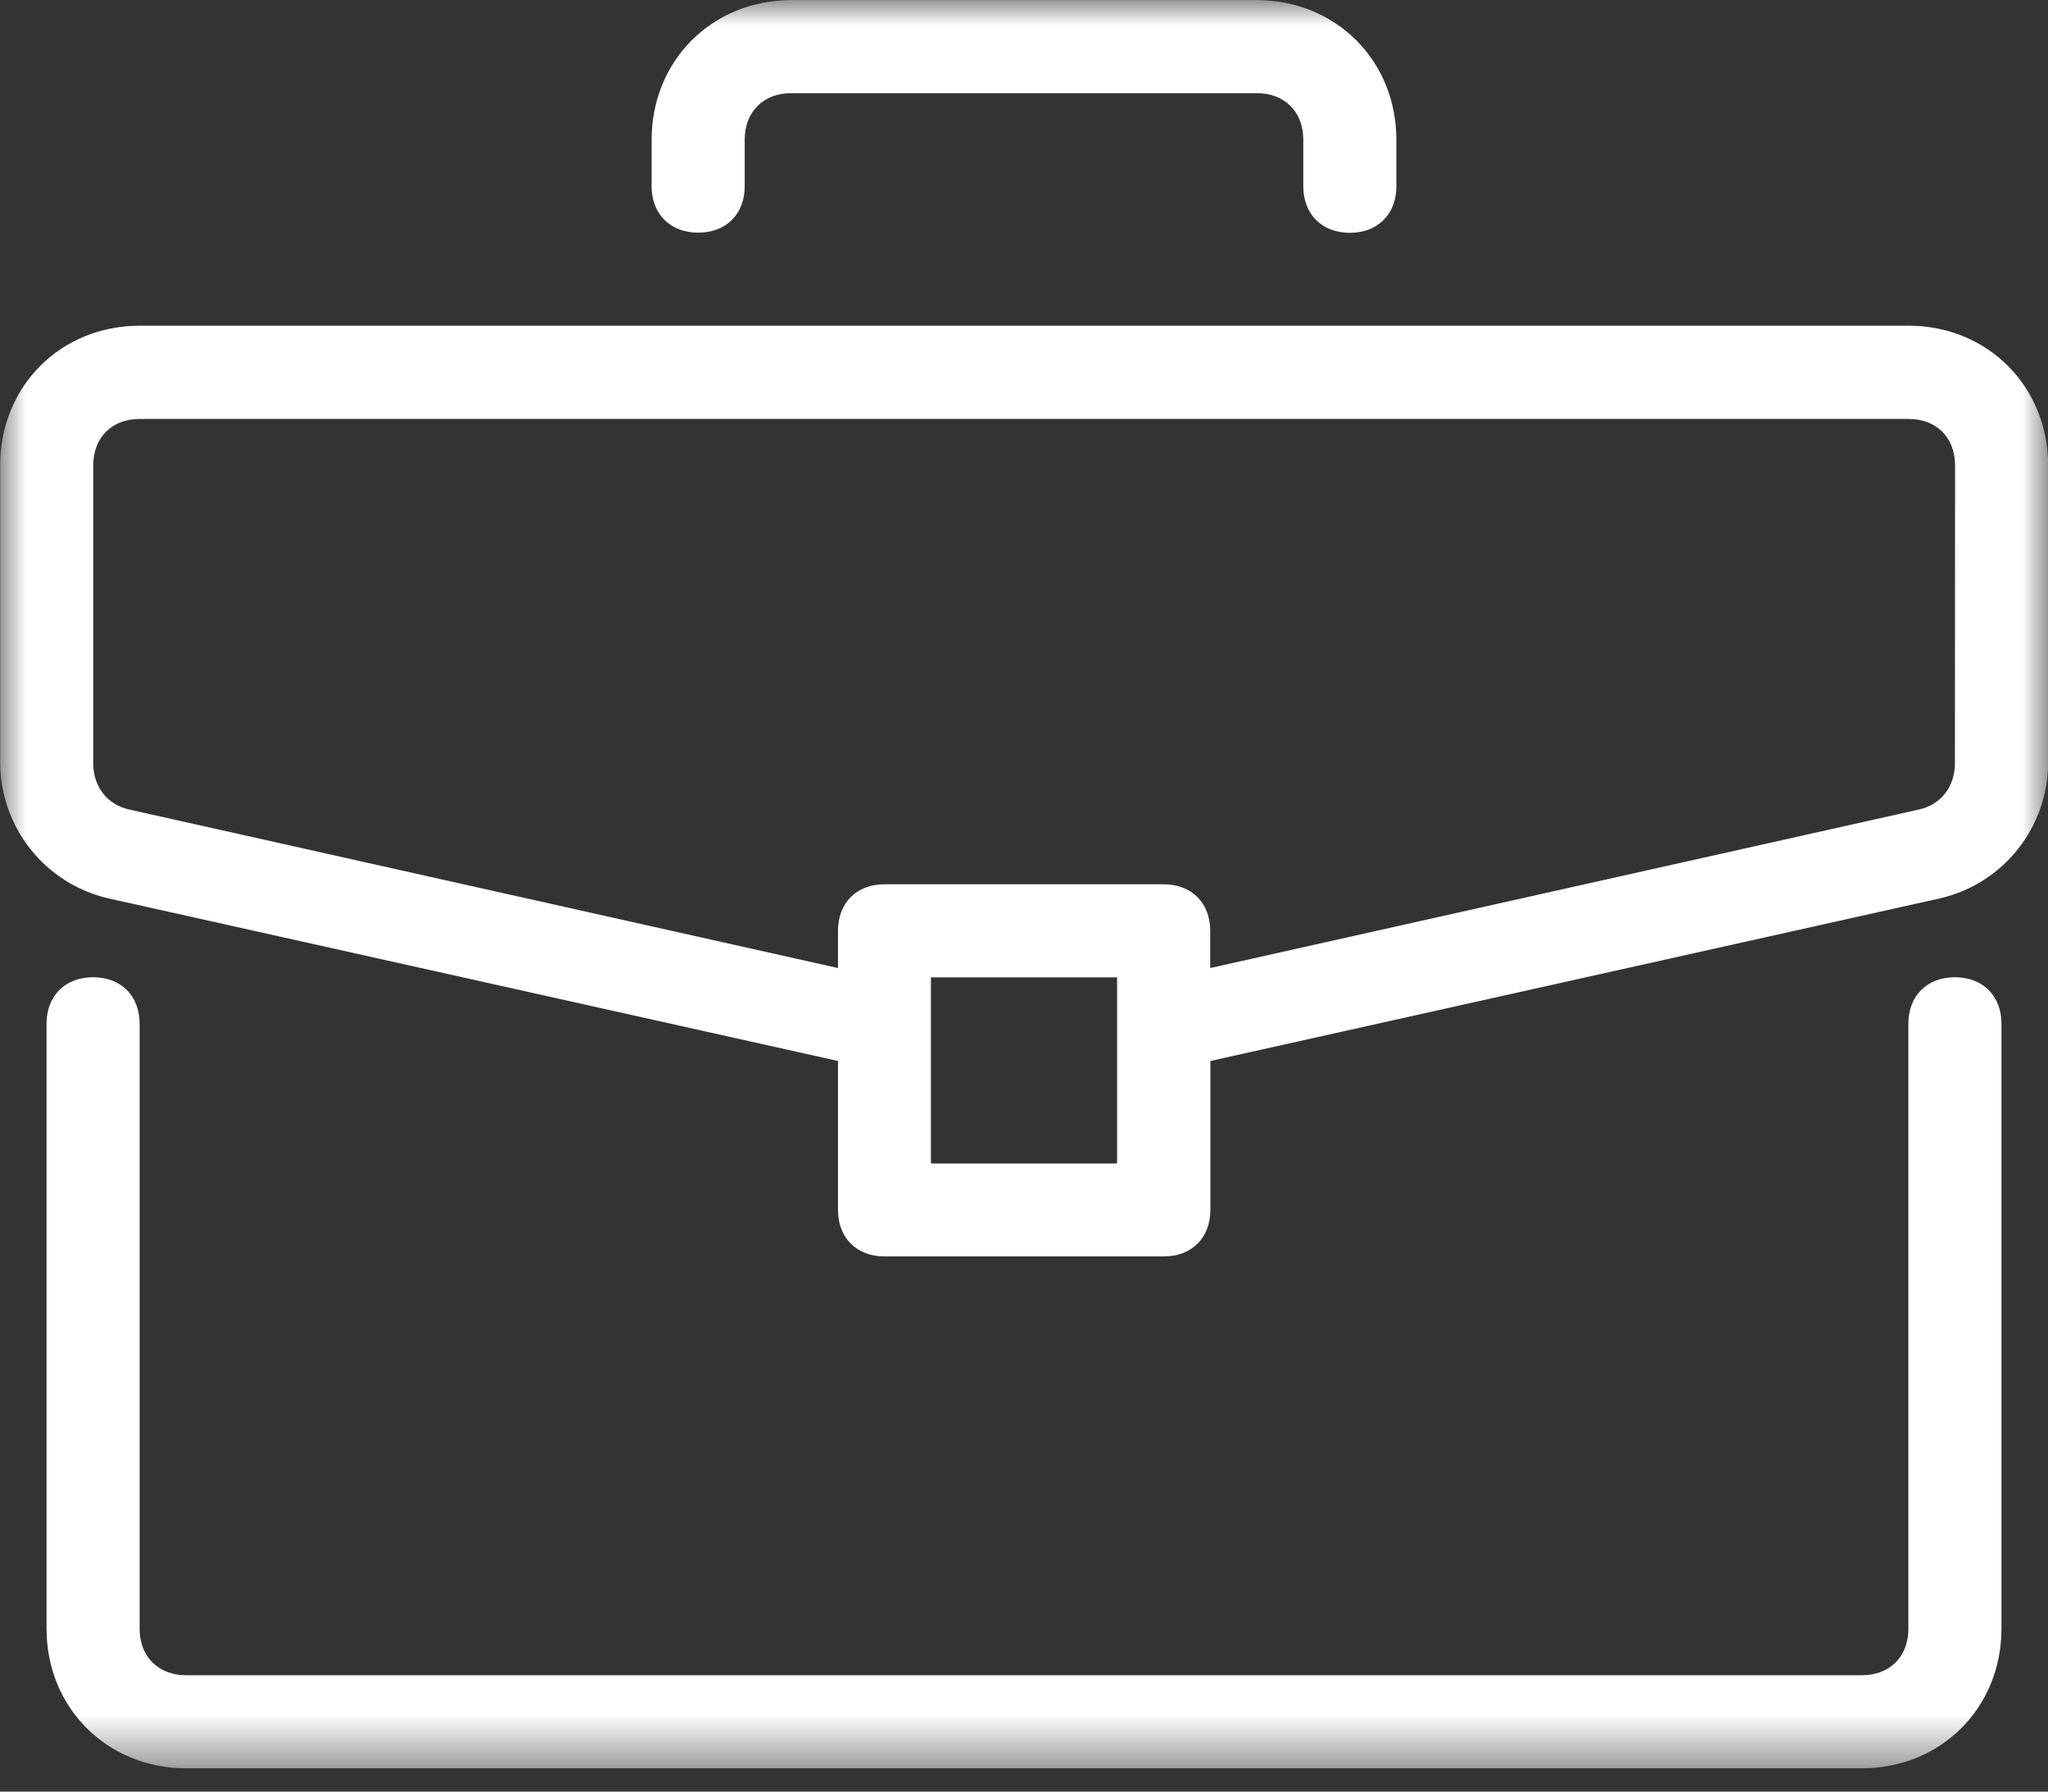 <svg width="40" height="35" viewBox="0 0 40 35" fill="none" xmlns="http://www.w3.org/2000/svg">
<rect x="0" y="0" width="40" height="35" fill="#333333" stroke="none"/>
<g id="63d8a0cffefed101da74b3ca_Business 1" clip-path="url(#clip0_257_192)">
<g id="Clip path group">
<mask id="mask0_257_192" style="mask-type:luminance" maskUnits="userSpaceOnUse" x="0" y="0" width="40" height="35">
<g id="clip0_191_183">
<path id="Vector" d="M40 0H0V34.545H40V0Z" fill="white"/>
</g>
</mask>
<g mask="url(#mask0_257_192)">
<g id="Group">
<path id="Vector_2" d="M38.182 19.091C37.635 19.091 37.273 19.455 37.273 20V31.818C37.273 32.365 36.91 32.727 36.364 32.727H3.637C3.09 32.727 2.727 32.363 2.727 31.818V20C2.727 19.453 2.364 19.091 1.818 19.091C1.272 19.091 0.909 19.455 0.909 20V31.818C0.909 33.363 2.091 34.545 3.637 34.545H36.364C37.91 34.545 39.091 33.363 39.091 31.818V20C39.091 19.455 38.727 19.091 38.182 19.091Z" fill="white"/>
<path id="Vector_3" d="M37.276 6.363H2.73C1.185 6.363 0.003 7.545 0.003 9.091V14.909C0.007 15.518 0.215 16.11 0.594 16.587C0.973 17.066 1.501 17.403 2.094 17.545L16.367 20.727V23.636C16.367 24.183 16.73 24.545 17.276 24.545H22.73C23.277 24.545 23.64 24.182 23.64 23.636V20.727L37.913 17.545C38.505 17.403 39.034 17.066 39.413 16.587C39.791 16.11 39.999 15.518 40.003 14.909V9.091C40 7.545 38.818 6.363 37.276 6.363ZM21.818 22.73H18.182V19.093H21.818V22.73ZM38.182 14.911C38.182 15.366 37.909 15.73 37.455 15.82L23.637 18.911V18.184C23.637 17.637 23.273 17.275 22.727 17.275H17.276C16.729 17.275 16.367 17.638 16.367 18.184V18.911L2.548 15.82C2.094 15.73 1.821 15.366 1.821 14.911V9.093C1.821 8.546 2.185 8.184 2.73 8.184H37.276C37.823 8.184 38.185 8.548 38.185 9.093L38.182 14.911Z" fill="white"/>
<path id="Vector_4" d="M13.637 4.545C14.184 4.545 14.545 4.182 14.545 3.636V2.73C14.545 2.183 14.909 1.82 15.455 1.82H24.545C25.092 1.82 25.455 2.184 25.455 2.73V3.638C25.455 4.185 25.818 4.548 26.364 4.548C26.91 4.548 27.273 4.184 27.273 3.638V2.73C27.273 1.184 26.091 0.002 24.545 0.002H15.455C13.909 0.002 12.727 1.184 12.727 2.73V3.638C12.727 4.182 13.091 4.545 13.637 4.545Z" fill="white"/>
</g>
</g>
</g>
</g>
<defs>
<clipPath id="clip0_257_192">
<rect width="40" height="35" fill="white"/>
</clipPath>
</defs>
</svg>
